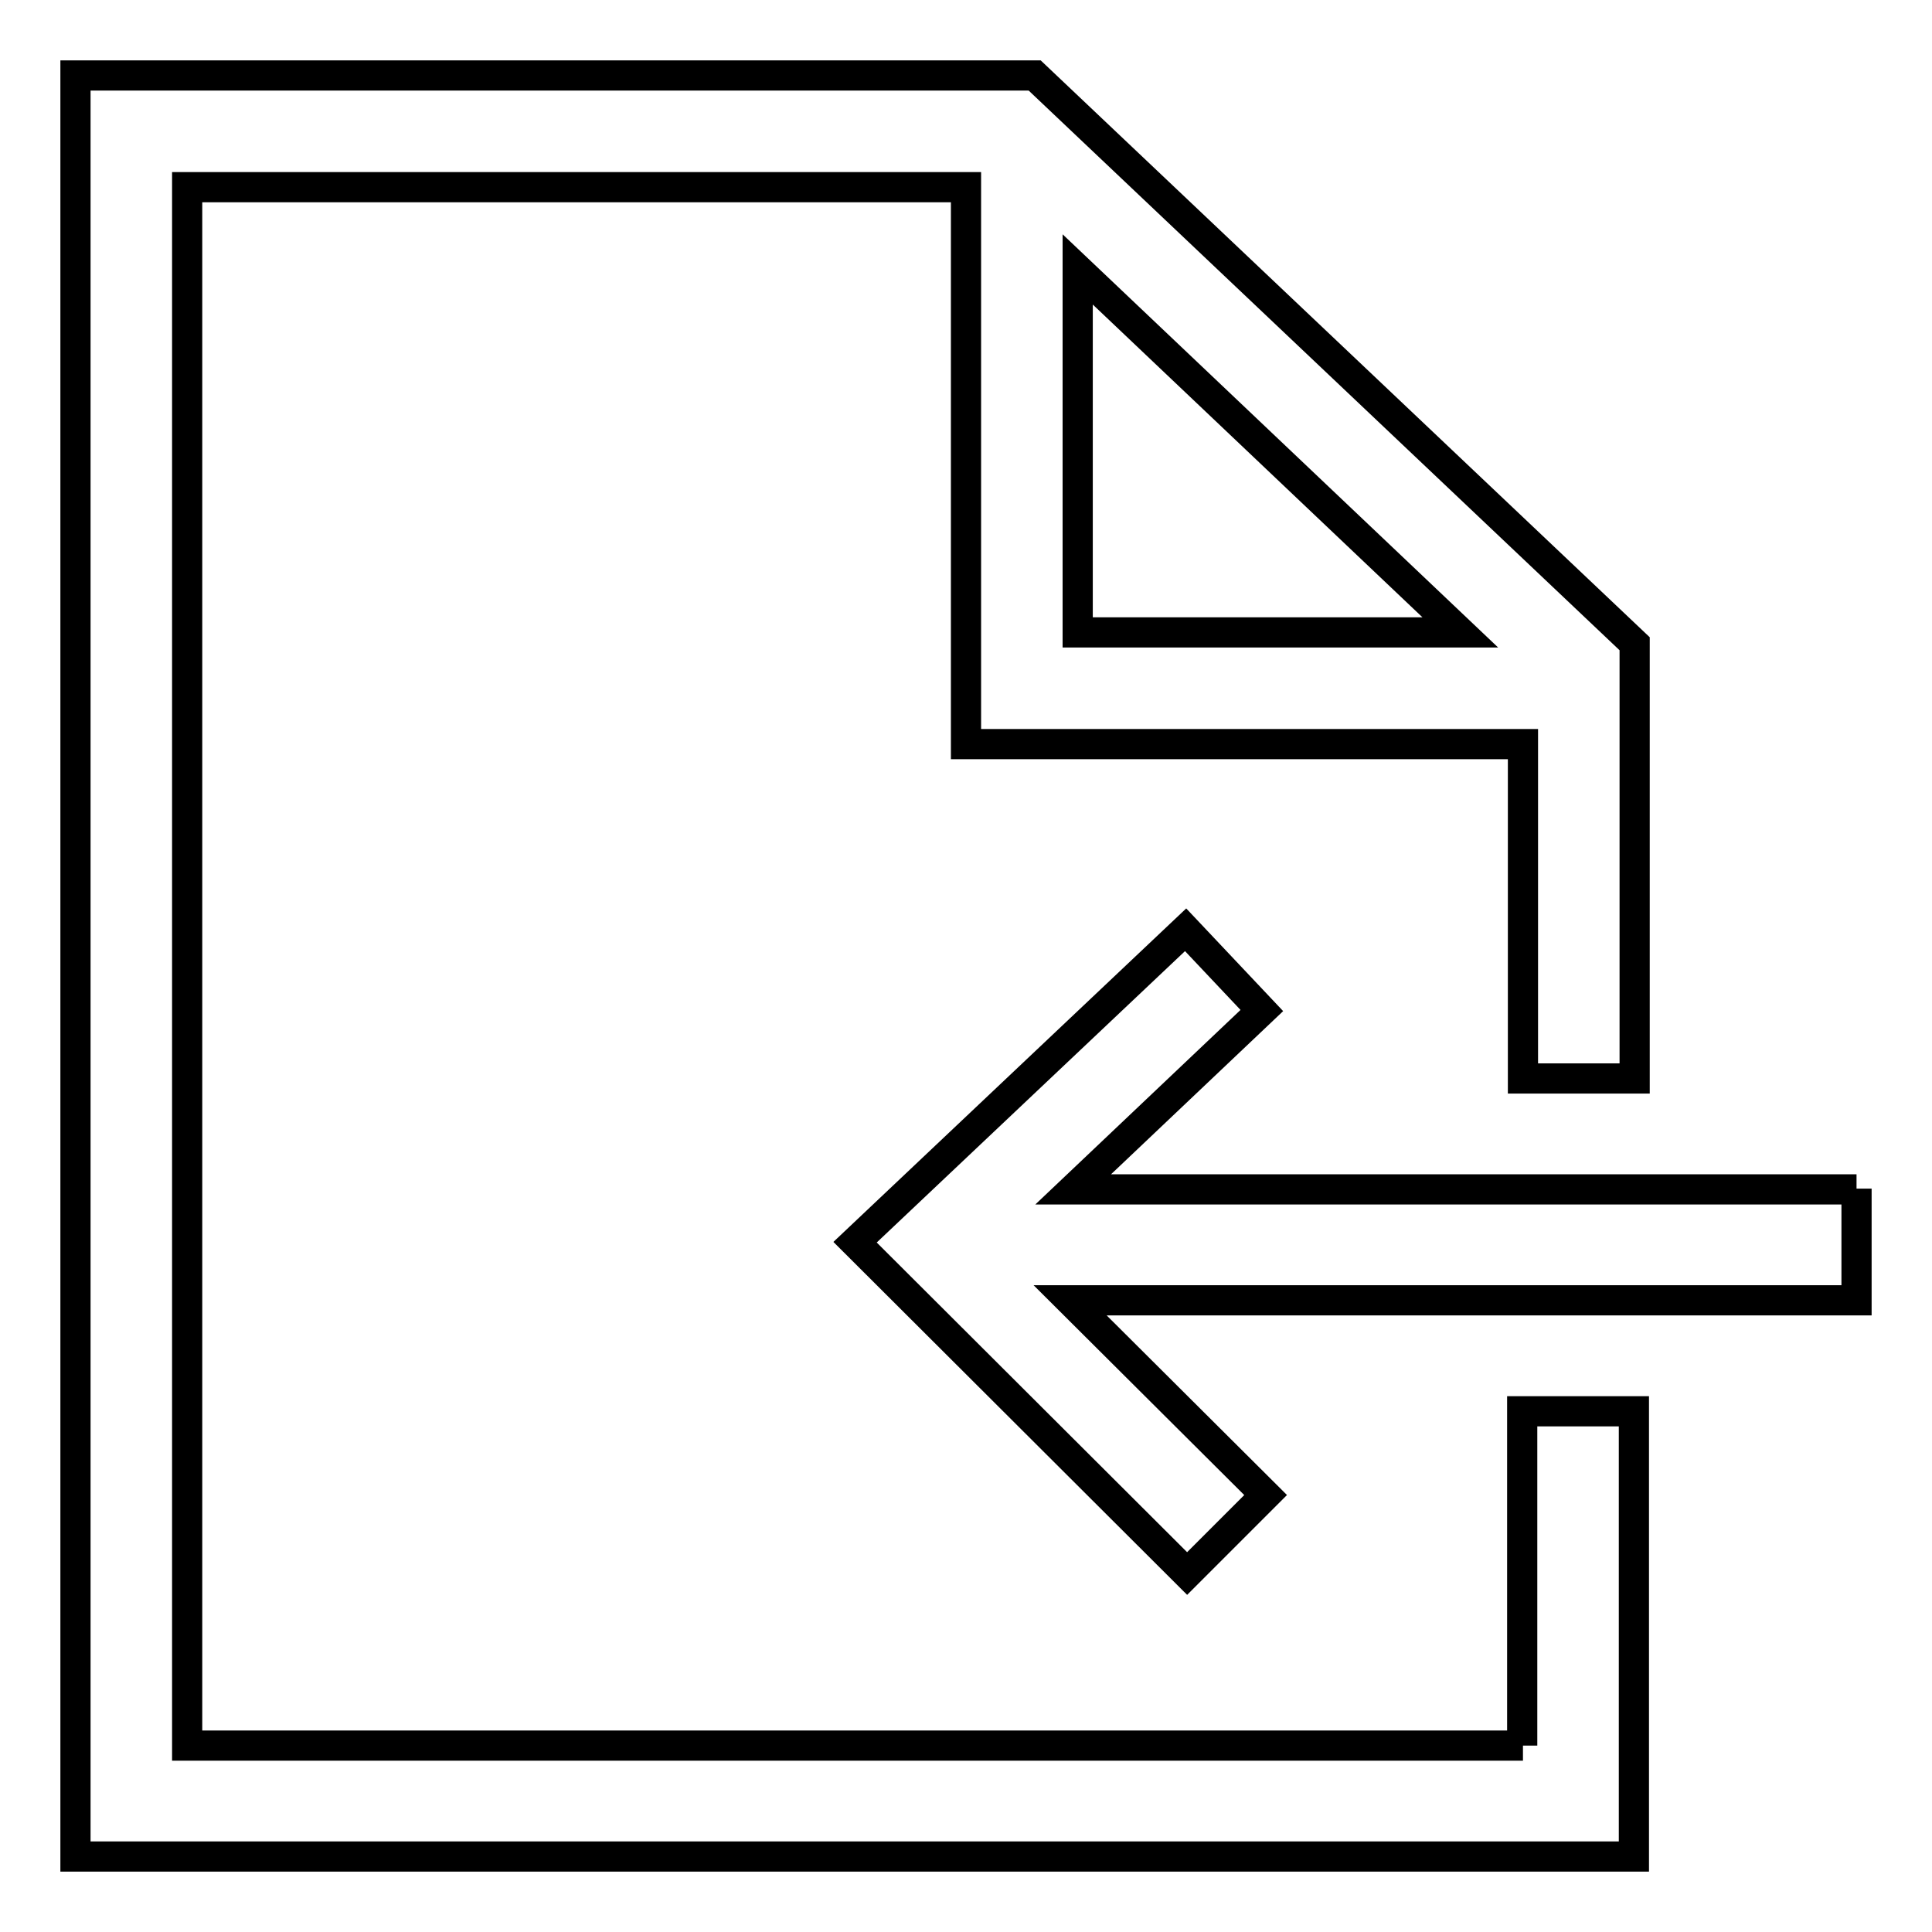 <?xml version="1.0" encoding="utf-8"?>
<!-- Svg Vector Icons : http://www.onlinewebfonts.com/icon -->
<!DOCTYPE svg PUBLIC "-//W3C//DTD SVG 1.1//EN" "http://www.w3.org/Graphics/SVG/1.1/DTD/svg11.dtd">
<svg version="1.1" xmlns="http://www.w3.org/2000/svg" xmlns:xlink="http://www.w3.org/1999/xlink" x="0px" y="0px" viewBox="0 0 256 256" enable-background="new 0 0 256 256" xml:space="preserve">
<g> <path stroke-width="4" fill-opacity="0" stroke="#000000"  d="M201.8,231.3h-177V24.8H128v73.8h73.8v44.3h14.8V85.3L137.1,10H10v236h206.5v-59h-14.8V231.3z M142.8,35.7 l50.7,48.1h-50.7V35.7z M246,157.5v14.8H141.8l25.9,25.8l-10.4,10.4l-44-43.9l43.8-41.4l10.1,10.7l-25,23.7H246z"/></g>
</svg>